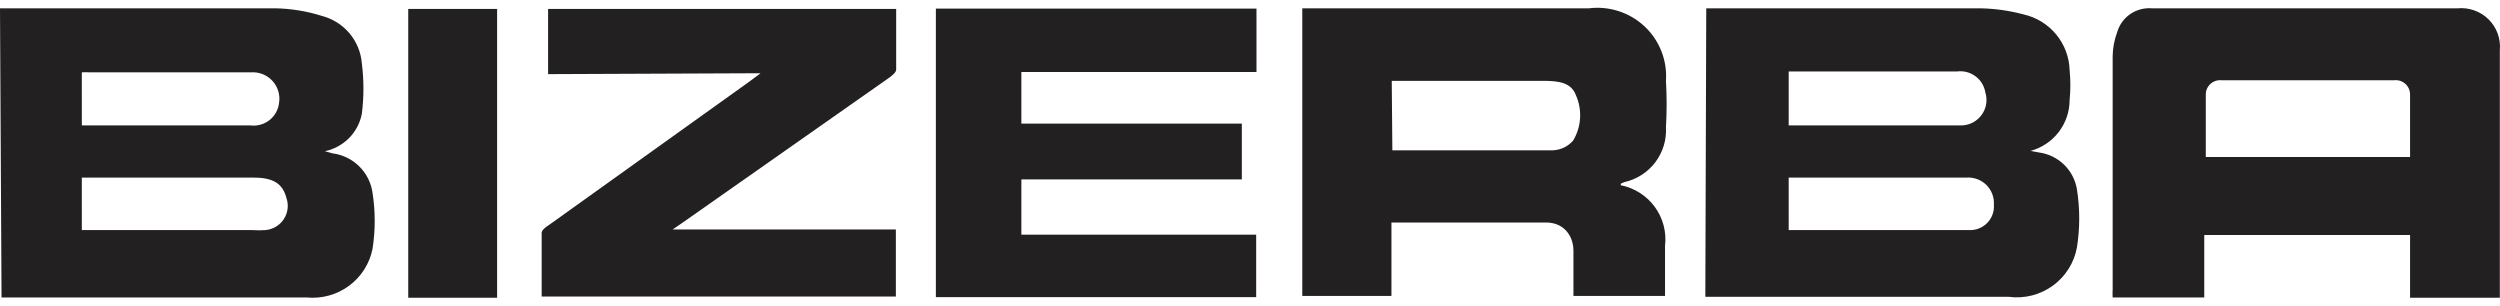 <svg fill="none" height="22" viewBox="0 0 180 22" width="180" xmlns="http://www.w3.org/2000/svg"><path clip-rule="evenodd" d="m93.764.6h20.622c.726-.092 1.464-.023 2.16.202.696.225 1.333.601 1.865 1.101.532.499.946 1.11 1.211 1.788.266.678.378 1.405.326 2.131.066 1.113.066 2.229 0 3.342.053.907-.221 1.803-.773 2.528-.552.725-1.346 1.23-2.239 1.426l-.242.109v.109c.987.196 1.864.755 2.455 1.565.59.81.852 1.811.733 2.804v3.604h-6.595v-3.255c0-1.07-.682-2.01-1.913-2.032h-11.19v5.286h-6.42zm6.486 10.223h11.542c.281-.01.556-.077.81-.197.253-.12.479-.291.663-.502.295-.49.467-1.044.501-1.614.035-.57-.069-1.14-.303-1.662-.352-.939-1.297-1.005-2.199-1.027h-10.421-.637zm73.275 10.616h6.463v-10.005-7.82c.038-.407-.016-.817-.156-1.202-.141-.384-.365-.733-.657-1.021-.292-.288-.644-.508-1.032-.645-.388-.137-.801-.187-1.211-.147h-21.984c-.552-.047-1.103.097-1.56.407-.457.311-.791.769-.947 1.297-.206.553-.318 1.136-.329 1.726v16.799c-.012.196-.012.393 0 .59h6.595v-4.5h14.818zm0-14.636v4.5h-14.708v-4.478c-.004-.144.023-.288.079-.421s.14-.253.246-.352.231-.175.368-.222c.138-.047.283-.066.428-.053h12.443c.145-.015.291-0.0.43.044.138.045.265.118.373.215.108.097.194.215.253.348.059.132.088.275.088.42zm-50.675-6.204h19.786c1.033.024 2.059.171 3.056.437.921.207 1.746.712 2.347 1.436.6.723.943 1.624.973 2.562.071.726.071 1.458 0 2.184-.004.83-.281 1.636-.789 2.295-.508.659-1.22 1.134-2.025 1.353l.593.109c.686.09 1.325.399 1.82.879.495.48.821 1.107.929 1.786.219 1.382.219 2.79 0 4.172-.2 1.106-.821 2.093-1.734 2.756s-2.048.951-3.169.804h-21.853zm5.936 8.432h12.487c.282-.014.557-.092.803-.227.247-.136.459-.326.621-.556.161-.23.267-.493.31-.77s.021-.56-.063-.827c-.076-.462-.329-.877-.706-1.158s-.849-.406-1.316-.349h-11.652-.484zm0 7.536h12.993c.242.01.484-.031.709-.121s.428-.226.596-.399c.169-.173.298-.38.38-.607s.115-.468.096-.708c.016-.261-.024-.523-.118-.768-.094-.245-.239-.467-.427-.651-.187-.184-.412-.326-.66-.417-.247-.091-.511-.128-.774-.108h-12.619-.176zm-128.786-15.968h1.847 17.961c1.142.018 2.275.202 3.364.546.776.201 1.471.637 1.987 1.248.516.611.828 1.365.893 2.16.154 1.211.154 2.437 0 3.648-.128.658-.449 1.264-.922 1.742-.473.478-1.078.807-1.738.945l.55.153c.727.094 1.403.423 1.923.936.52.513.857 1.182.957 1.904.21 1.339.21 2.702 0 4.041-.213 1.065-.817 2.012-1.695 2.658-.878.646-1.966.944-3.053.837h-9.937-12.026zm5.892 8.432h12.136c.244.03.492.012.73-.055.237-.066.458-.179.651-.332s.352-.342.47-.557c.118-.215.191-.451.215-.695.044-.282.023-.57-.061-.842-.084-.273-.228-.523-.422-.733-.194-.21-.433-.373-.7-.479-.267-.105-.553-.15-.84-.13h-11.652c-.176-.01-.352-.01-.528 0zm0 7.536h.835 11.476c.3.022.601.022.901 0 .267-.022.526-.104.757-.241.231-.137.426-.324.573-.547.146-.224.239-.477.272-.742.033-.265.004-.533-.085-.785-.264-1.027-.945-1.464-2.352-1.464h-11.718-.66zm84.575-15.947h-23.084v20.774h23.062v-4.5h-16.906v-3.976h15.873v-4.019h-15.873v-3.714h16.928zm-51.004 4.718v-4.697h25.062v4.369c0 .218-.33.459-.572.634l-14.664 10.289-.857.59h16.071v4.828h-25.502v-4.587c0-.218.352-.459.594-.612l14.378-10.289.791-.59zm-10.069 16.1h6.398v-20.796h-6.398z" fill="#232021" fill-rule="evenodd"/></svg>